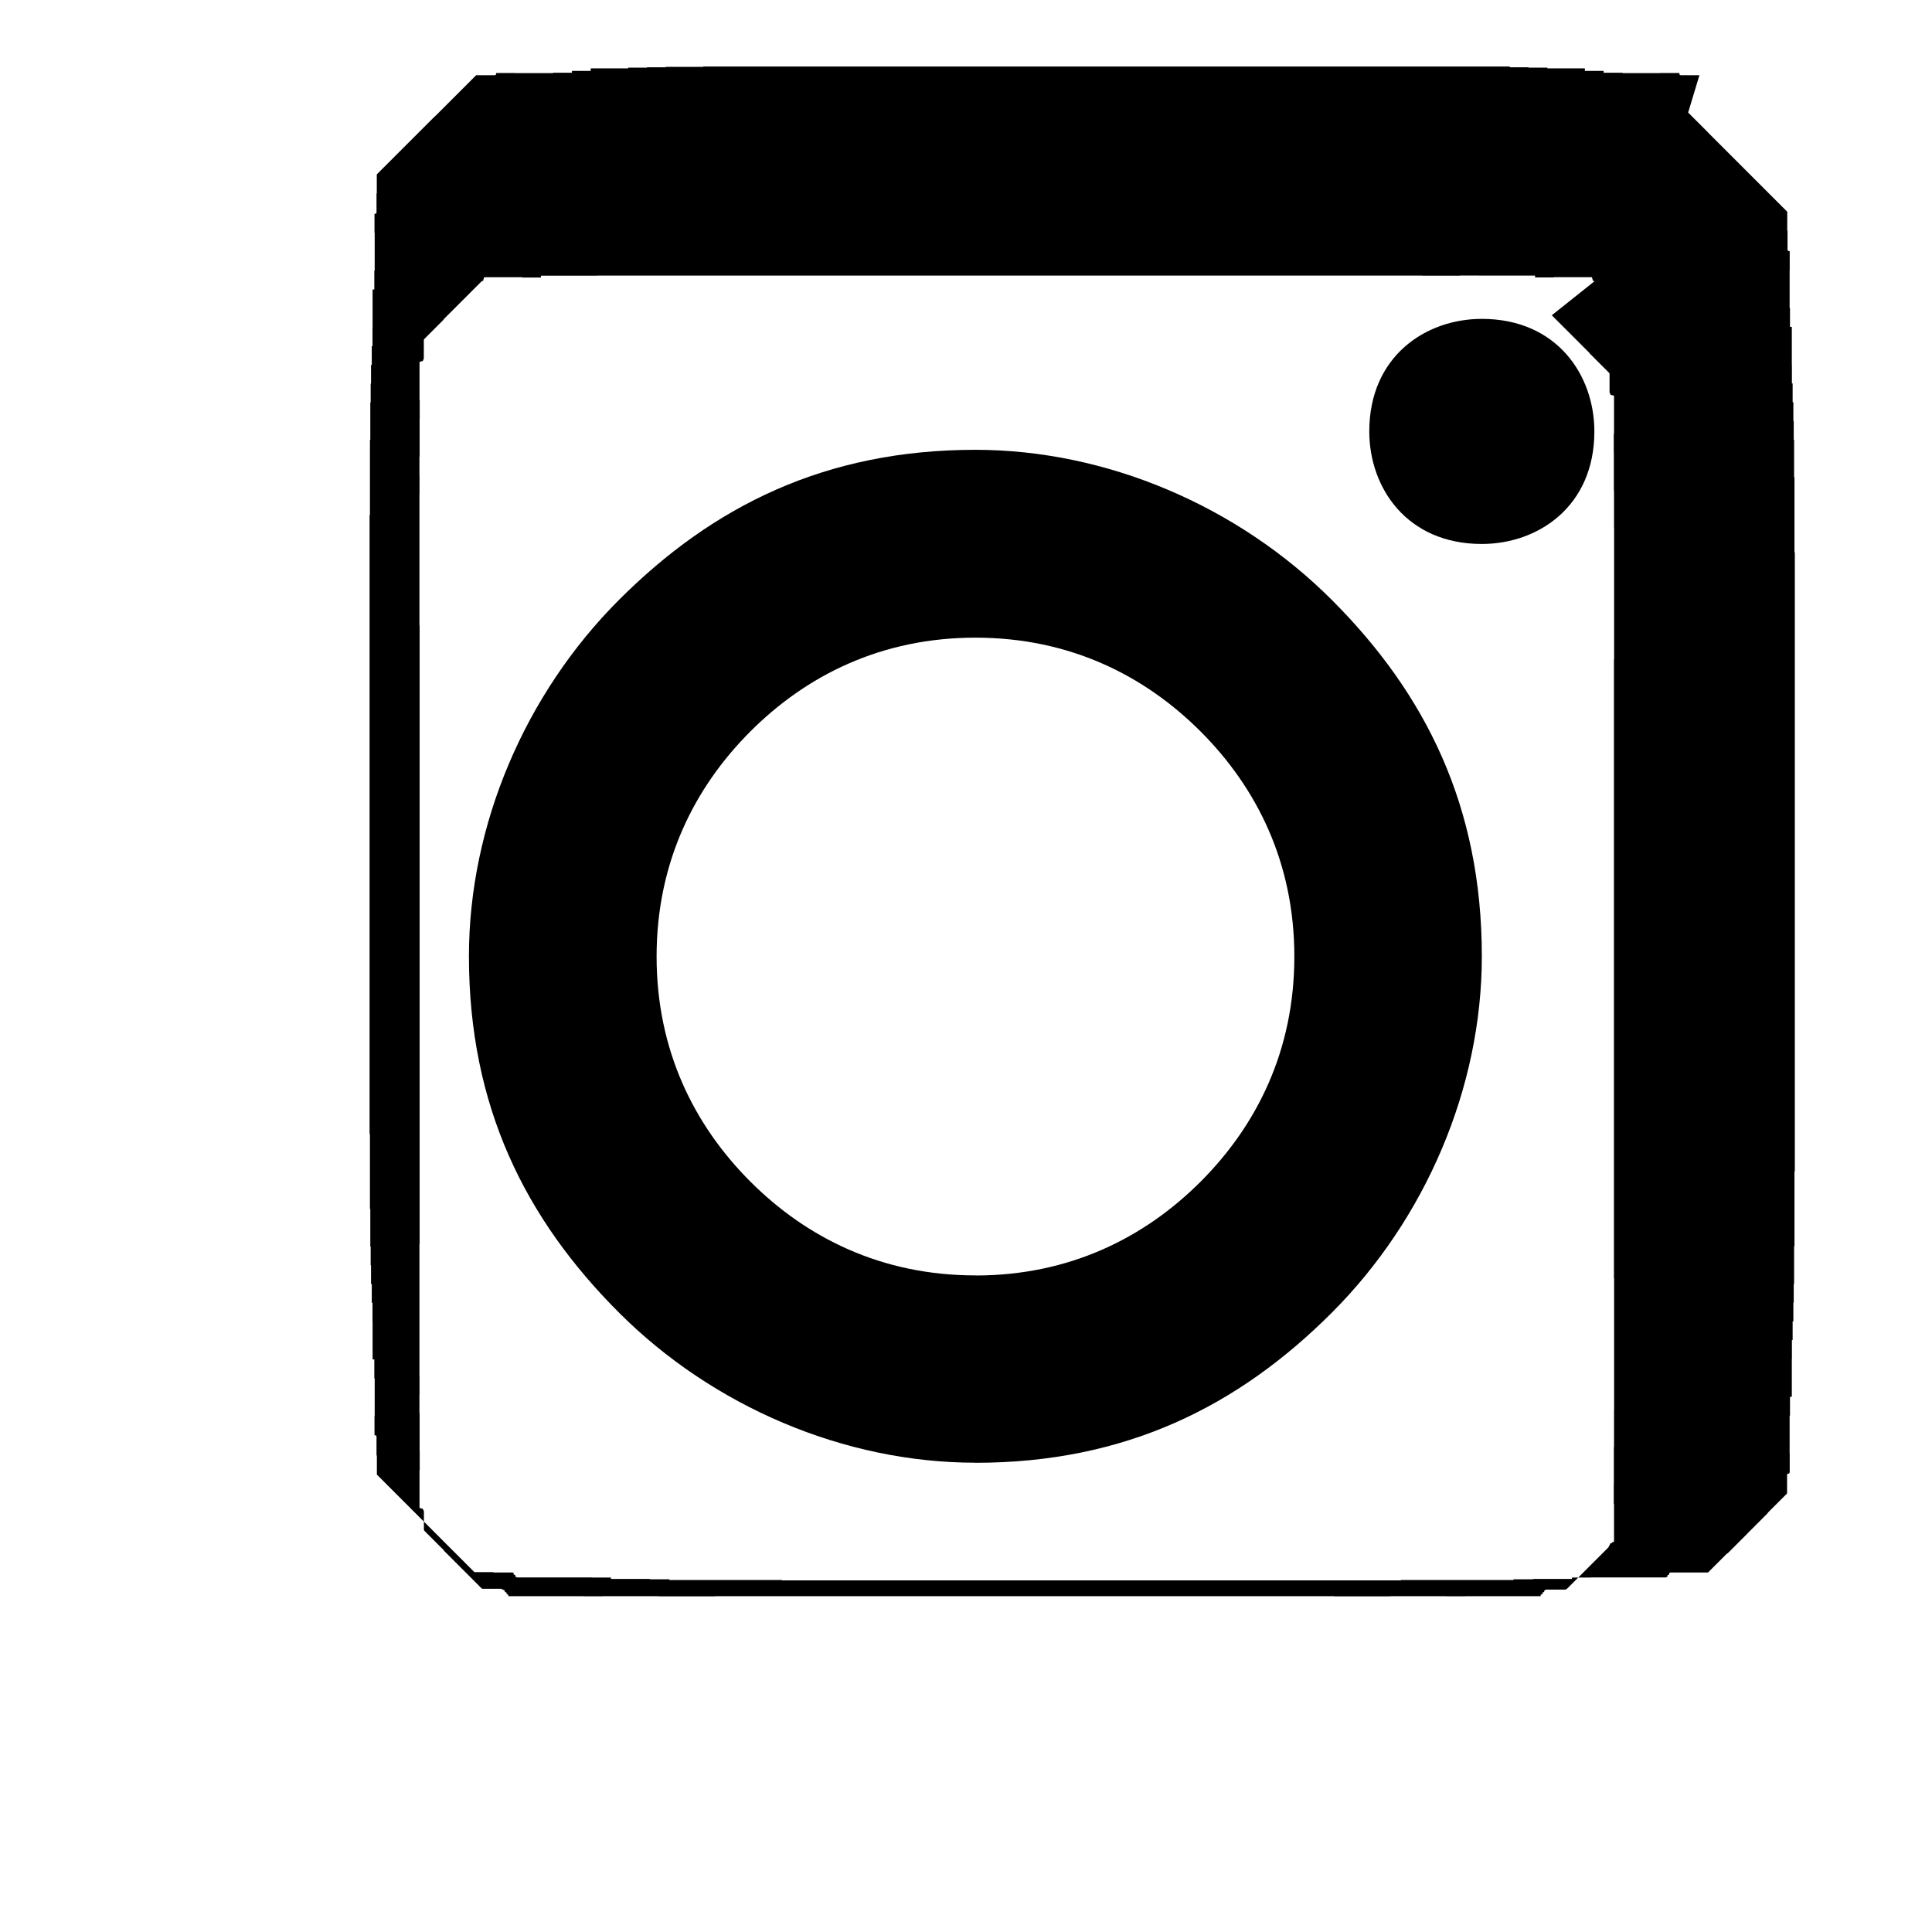 <svg xmlns="http://www.w3.org/2000/svg" xml:space="preserve" xmlns:xml="http://www.w3.org/XML/1998/namespace" width="100%" height="100%" style="shape-rendering:geometricPrecision; text-rendering:geometricPrecision; image-rendering:optimizeQuality; fill-rule:evenodd; clip-rule:evenodd" viewBox="0 0 0.103 0.103" preserveAspectRatio="xMidYMid" zoomAndPan="magnify" version="1.1" contentScriptType="application/ecmascript" contentStyleType="text/css">
  <defs>
    <style type="text/css" xml:space="preserve">
      
   
    .str0 {stroke:black;stroke-width:0.004}
    .fil0 {fill:none}
    .fil2 {fill:black}
    .fil1 {fill:black;fill-rule:nonzero}
   
  
    </style>
  </defs>
  <g id="Warstwa_x0020_1">
    <g id="_109916248">
      <path id="_109916368" class="fil0" d="M0.052 0.073c-0.012,0 -0.022,-0.01 -0.022,-0.022 0,-0.012 0.01,-0.022 0.022,-0.022 0.012,0 0.022,0.01 0.022,0.022 0,0.012 -0.01,0.022 -0.022,0.022z"/>
      <path id="_109917760" class="fil1" d="M0.052 0.078l0 0 0 -1.94898e-005c-0.007,0 -0.014,-0.003 -0.019,-0.008 -0.005,-0.005 -0.008,-0.011 -0.008,-0.019l-1.94898e-005 0 0 0 0 0 1.94898e-005 0c0,-0.007 0.003,-0.014 0.008,-0.019 0.005,-0.005 0.011,-0.008 0.019,-0.008l0 -1.94898e-005 0 0 0 0 0 1.94898e-005c0.007,0 0.014,0.003 0.019,0.008 0.005,0.005 0.008,0.011 0.008,0.019l1.94898e-005 0 0 4.87244e-006 0 0 -1.94898e-005 0c0,0.007 -0.003,0.014 -0.008,0.019 -0.005,0.005 -0.011,0.008 -0.019,0.008l0 1.94898e-005 -4.87244e-006 0zm0 -0.01l0 -1.94898e-005 0 0 4.87244e-006 0 0 1.94898e-005c0.005,0 0.009,-0.002 0.012,-0.005 0.003,-0.003 0.005,-0.007 0.005,-0.012l-1.94898e-005 0 0 0 0 -4.87244e-006 1.94898e-005 0c0,-0.005 -0.002,-0.009 -0.005,-0.012 -0.003,-0.003 -0.007,-0.005 -0.012,-0.005l0 1.94898e-005 0 0 0 0 0 -1.94898e-005c-0.005,0 -0.009,0.002 -0.012,0.005 -0.003,0.003 -0.005,0.007 -0.005,0.012l1.94898e-005 0 0 0 0 0 -1.94898e-005 0c0,0.005 0.002,0.009 0.005,0.012 0.003,0.003 0.007,0.005 0.012,0.005z"/>
      <path id="_109906312" class="fil0" d="M0.031 0.005l0 0zm0.056 0.005l0 0 0 0 0 0 0 0 0 0 0 0 0 0 0 0 0 0 0 0 0 0 0 0 0 0 0 0 0 0 0 0 0 0 0 0 0 0 0 0 0 0 0 0 0 0 0 0 0 0 0 0 0 0 0 0 0 0 0 0 0 0 0 0 0 0 0 0 0 0 0 0 0 0 0 0 0 0 0 0 0 0 0 0 0 0.001 0 0 0 0.001 0 0.001 0 0.001 0 0.001 0 0.001 0 0.001 0 0.001 0 0.001 0 0.001 0 0.001 0 0.002 0 0.004 0 0.033 -0 0.004 -0 0.002 -0 0.001 -0 0.001 -0 0.001 -0 0.001 -0 0.001 -0 0.001 -0 0.001 -0 0.001 -0 0.001 -0 0.001 -0 0 -0 0 -0 0.001 -0 0 -0 0 -0 0 -0 0 -0 0 -0 0 -0 0 -0 0 -0 0 -0 0 -0 0 -0 0 -0 0 -0 0 -0 0 -0 0 -0 0 -0 0 -0 0 -0 0 -0 0 -0 0 -0 0 -0 0 -0 0 -0 0 -0 0 -0 0 -0 0 -0 0 -0 0 -0 0 -0 0 -0 0 -0 0 -0 0 -0 0 -0 0 -0 0 -0 0 -0 0 -0 0 -0 0 -0 0 -0 0 -0 0 -0 0 -0 0 -0 0 -0 0 -0 0 -0 0 -0 0 -0.001 0 -0 0 -0.001 0 -0 0 -0.001 0 -0.001 0 -0.001 0 -0.001 0 -0.001 0 -0.001 0 -0.001 0 -0.001 0 -0.001 0 -0.002 0 -0.004 0 -0.033 0 -0.004 -0 -0.002 -0 -0.001 -0 -0.001 -0 -0.001 -0 -0.001 -0 -0.001 -0 -0.001 -0 -0.001 -0 -0.001 -0 -0.001 -0 -0 -0 -0.001 -0 -0 -0 -0.001 -0 -0 -0 -0 -0 -0 -0 -0 -0 -0 -0 -0 -0 -0 -0 -0 -0 -0 -0 -0 -0 -0 -0 -0 -0 -0 -0 -0 -0 -0 -0 -0 -0 -0 -0 -0 -0 -0 -0 -0 -0 -0 -0 -0 -0 -0 -0 -0 -0 -0 -0 -0 -0 -0 -0 -0 -0 -0 -0 -0 -0 -0 -0 -0 -0 -0 -0 -0 -0 -0 -0 -0 -0 -0 -0 -0 -0 -0 -0 -0 -0 -0 -0 -0 -0 -0 -0 -0 -0 -0 -0 -0 -0 -0 -0 -0 -0 -0 -0 -0 -0 -0 -0 -0 -0 -0 -0 -0 -0 -0 -0.001 -0 -0 -0 -0.001 -0 -0.001 -0 -0.001 -0 -0.001 -0 -0.001 -0 -0.001 -0 -0.001 -0 -0.001 -0 -0.001 -0 -0.001 -0 -0.002 -0 -0.004 0 -0.033 0 -0.004 0 -0.002 0 -0.001 0 -0.001 0 -0.001 0 -0.001 0 -0.001 0 -0.001 0 -0.001 0 -0.001 0 -0.001 0 -0.001 0 -0 0 -0.001 0 -0 0 -0 0 -0 0 -0 0 -0 0 -0 0 -0 0 -0 0 -0 0 -0 0 -0 0 -0 0 -0 0 -0 0 -0 0 -0 0 -0 0 -0 0 -0 0 -0 0 -0 0 -0 0 -0 0 -0 0 -0 0 -0 0 -0 0 -0 0 -0 0 -0 0 -0 0 -0 0 -0 0 -0 0 -0 0 -0 0 -0 0 -0 0 -0 0 -0 0 -0 0 -0 0 -0 0 -0 0 -0 0 -0 0 -0 0 -0 0 -0 0 -0 0 -0 0 -0 0 -0 0 -0 0 -0 0.001 -0 0 -0 0.001 -0 0.001 -0 0.001 -0 0.001 -0 0.001 -0 0.001 -0 0.001 -0 0.001 -0 0.001 -0 0.001 -0 0.002 -0 0.004 -0 0.033 0 0.004 0 0.002 0 0.001 0 0.001 0 0.001 0 0.001 0 0.001 0 0.001 0 0.001 0 0.001 0 0.001 0 0.001 0 0 0 0.001 0 0 0 0 0 0 0 0 0 0 0 0 0 0 0 0 0 0 0 0 0 0 0 0 0 0 0z"/>
      <path id="_109916656" class="fil1" d="M0.09 0.006l0 0 0 0 0 0 0.001 0.001 0 0 9.25764e-005 9.74489e-005 0 0 0 0 0.001 0.001 0 0 0 0 9.25764e-005 9.25764e-005 0 0 9.74489e-006 -9.74489e-006 0 0 0 0 0 0 -9.74489e-006 9.74489e-006 0 0 9.25764e-005 9.25764e-005 0 0 0 0 0.001 0.001 0 0 0 0 0.001 0.001 0 0 4.87244e-006 4.87244e-006 0.001 0.001 0 0 0 0 0 0 0 0 0 0.001 1.46173e-005 2.92347e-005 0 0 0 0.001 0 0 0 0 1.94898e-005 3.89795e-005 0 0 -4.87244e-006 4.87244e-006 0 0 1.94898e-005 1.94898e-005 0 0 0 0 0 0 0 0 0 0 6.82142e-005 0 1.46173e-005 2.43622e-005 0 0 0 0 0 0.001 -4.87244e-006 0 0 0.001 0 0.001 1.94898e-005 1.94898e-005 0 0.001 9.74489e-005 0 0 0.001 0 1.94898e-005 0 0.001 4.87244e-006 0 0 0.001 3.89795e-005 0 0 0.001 3.89795e-005 0 0 0.001 1.94898e-005 0 0 0.001 1.94898e-005 0 0 0.002 1.94898e-005 0 0 0.004 1.94898e-005 0 0 0.033 -1.94898e-005 0 -0 0.004 -1.94898e-005 0 -0 0.002 -1.94898e-005 0 -0 0.001 -1.94898e-005 0 -0 0.001 -3.89795e-005 0 -0 0.001 -3.89795e-005 0 -0 0.001 -4.87244e-006 0 -0 0.001 0 1.94898e-005 -0 0.001 -9.74489e-005 0 -0 0.001 -1.94898e-005 1.94898e-005 -0 0.001 -0 0.001 4.87244e-006 4.87244e-006 -0 0.001 -0 0 -0 0 -0 0 -3.41071e-005 7.30866e-005 -7.30866e-005 0 -0 0 -0 0 -0 0 -0 0 -1.94898e-005 1.94898e-005 -0 0 4.87244e-006 0 -0 0 -1.94898e-005 3.89795e-005 -0 0 -0 0 -0 0.001 -0 0 -0 0 -0 0 -0 0 -0 0 -0 0 -0 0 -0 0 -0 0 -0 0 -0.001 0.001 -0 0 -0 0 -3.89795e-005 5.35969e-005 -2.43622e-005 2.92347e-005 -0 0 -0.001 0.001 -0 0 -9.25764e-005 9.74489e-005 -0 0 9.74489e-006 9.74489e-006 -0 0 -0 0 -0 0 -9.74489e-006 -9.74489e-006 -0 0 -0.001 0.001 -0 0 -0 0 -5.84693e-005 3.41071e-005 -0 0 -0 0 -0.001 0.001 -0 0 -0 0 -0 0 -0 0 -0 0 -0 0 -0 0 -0 0 -0.001 0 -4.87244e-006 0 -0 0 -0.001 0 -0 0 -3.89795e-005 1.94898e-005 -0 0 -4.87244e-006 -9.74489e-006 -0 0 -1.94898e-005 1.94898e-005 -0 0 -0 0 -0 0 -0 0 -0 7.30866e-005 -9.25764e-005 4.3852e-005 -0 0 -0 0 -0 7.30866e-005 -9.25764e-005 4.3852e-005 -0 0 -0 0 -0.001 0 -0.001 0 -0 0 -0.001 0 -0 0 -0 0 -0.001 0 0 4.87244e-006 -0.001 0 -0 7.30866e-005 -0.001 0 -1.94898e-005 0 -0.001 0 -9.74489e-005 1.94898e-005 -0.001 0 -0 3.89795e-005 -0.002 0 -0 0 -0.004 0 -0 1.94898e-005 -0.033 0 -0 -1.94898e-005 -0.004 -0 -0 0 -0.002 -0 -0 -3.89795e-005 -0.001 -0 -9.74489e-005 -1.94898e-005 -0.001 -0 -1.94898e-005 0 -0.001 -0 -0 -7.30866e-005 -0.001 -0 0 -4.87244e-006 -0.001 -0 -0 -0 -0 -0 -0.001 -0 -0 -0 -0.001 -0 -0.001 -0 -0 -0 -0 -0 -9.25764e-005 -4.3852e-005 -0 -7.30866e-005 -0 -0 -0 -0 -9.25764e-005 -4.3852e-005 -0 -7.30866e-005 -0 -0 -0 -0 -0 -0 -0 -0 -1.94898e-005 -1.94898e-005 -0 -0 0 9.74489e-006 -0 -0 -3.89795e-005 -1.94898e-005 -0 -0 -0 -0 -0.001 -0 -0 -0 -3.41071e-005 -1.94898e-005 -0.001 -0 -0 -0 -0 -0 -0 -0 -0 -0 -0 -0 -0 -0 -0.001 -0.001 -0 -0 -0 -0 -0.001 -0.001 -0 -0 -0 -0 -9.74489e-005 -9.74489e-005 -0 -0 -9.74489e-006 9.74489e-006 -0 -0 -0 -0 -0 -0 9.74489e-006 -9.74489e-006 -0 -0 -9.74489e-005 -9.74489e-005 -0 -0 -0 -0 -0.001 -0.001 -0 -0 -0 -0 -0.001 -0.001 -0 -0 -4.87244e-006 -4.87244e-006 -0.001 -0.001 -0 -0 -0 -0 -0 -0 -0 -0 -0 -0.001 -1.94898e-005 -3.41071e-005 -0 -0 -0 -0.001 -0 -0 -0 -0 -1.94898e-005 -3.89795e-005 -0 -0 9.74489e-006 0 -0 -0 -1.94898e-005 -1.94898e-005 -0 -0 -0 -0 -0 -0 -0 -0 -0 -0 -6.33418e-005 -0 -1.46173e-005 -2.43622e-005 -0 -0 -0 -0 -0 -0.001 9.74489e-006 -4.87244e-006 -0 -0.001 -0 -0.001 -1.94898e-005 -1.94898e-005 -0 -0.001 -9.25764e-005 -0 -0 -0.001 0 -1.94898e-005 -0 -0.001 -4.87244e-006 0 -0 -0.001 -3.89795e-005 -0 -0 -0.001 -3.89795e-005 -0 -0 -0.001 -1.94898e-005 -0 -0 -0.001 -1.94898e-005 -0 -0 -0.002 -1.94898e-005 -0 -0 -0.004 -1.94898e-005 -0 0 -0.033 1.94898e-005 -0 0 -0.004 1.94898e-005 -0 0 -0.002 1.94898e-005 -0 0 -0.001 1.94898e-005 -0 0 -0.001 3.89795e-005 -0 0 -0.001 3.89795e-005 -0 0 -0.001 4.87244e-006 0 0 -0.001 0 -1.94898e-005 0 -0.001 9.25764e-005 -0 0 -0.001 1.94898e-005 -1.94898e-005 0 -0.001 0 -0.001 -9.74489e-006 0 0 -0.001 0 -0 0 -0 1.46173e-005 -2.43622e-005 6.33418e-005 -0 0 -0 0 -0 0 -0 0 -0 0 -0 1.94898e-005 -1.94898e-005 0 -0 -9.74489e-006 -4.87244e-006 0 -0 1.94898e-005 -3.89795e-005 0 -0 0 -0 0 -0.001 0 -0 1.46173e-005 -2.92347e-005 0 -0.001 0 -0 0 -0 0 -0 0 -0 0.001 -0.001 4.87244e-006 -4.87244e-006 0 -0 0.001 -0.001 0 -0 0 -0 0.001 -0.001 0 -0 0 -0 9.74489e-005 -9.25764e-005 0 -0 -9.74489e-006 -9.74489e-006 0 -0 0 -0 0 -0 9.74489e-006 9.74489e-006 0 -0 9.74489e-005 -9.25764e-005 0 -0 0 -0 0.001 -0.001 0 -0 0 -0 9.74489e-005 -9.74489e-005 0 -0 0.001 -0.001 0 -0 0 -0 0 -0 0 -0 0 -0 0 -0 0 -0 0 -0 0.001 -0 0 -0 0 -0 0 -0 3.89795e-005 -1.94898e-005 0 -0 0 4.87244e-006 0 -0 1.94898e-005 -1.94898e-005 0 -0 0 -0 0 -0 0 -0 0 -0 0 -6.82142e-005 2.43622e-005 -1.46173e-005 0 -0 0 -0 0.001 -0 4.87244e-006 4.87244e-006 0.001 -0 0.001 -0 1.94898e-005 -1.94898e-005 0.001 -0 0 -9.74489e-005 0.001 -0 0 -0 0 -5.84693e-005 0 -7.79591e-005 0.001 -0 0.001 -0 0 -3.89795e-005 0.001 -0 0 -1.94898e-005 0.001 -0 0 -1.94898e-005 0.002 -0 0 -1.94898e-005 0.004 -0 0 0 0.033 0 0 0 0.004 0 0 0 0.002 0 0 3.89795e-005 0.001 0 0 1.94898e-005 0.001 0 0 3.89795e-005 0.001 0 0.001 0 0 7.79591e-005 0 5.84693e-005 0 0 0.001 0 0 9.74489e-005 0.001 0 1.94898e-005 1.94898e-005 0.001 0 0.001 0 0 -4.87244e-006 0.001 0 0 0 0 0 2.43622e-005 1.46173e-005 0 6.82142e-005 0 0 0 0 0 0 0 0 0 0 1.94898e-005 1.94898e-005 0 0 4.87244e-006 -4.87244e-006 0 0 3.89795e-005 1.94898e-005 0 0 0 0 0 0 0.001 0 0 0 0 0 0 0 0 0 0 0zm-0.005 0.009l-0 -0 -0 -0 -0 -0 -0 -0 -0 -0 -0 -0 -0 -0 -0 -0 -4.87244e-006 -4.87244e-006 -0 -0 -0 -0 -1.94898e-005 -1.94898e-005 -0 -0 -4.87244e-006 4.87244e-006 -0 -0 -3.89795e-005 -1.94898e-005 -0 -0 -2.43622e-005 -1.46173e-005 -0 -6.82142e-005 -0 -0 -0 -0 -2.43622e-005 -1.46173e-005 -0 -6.82142e-005 -3.89795e-005 -1.94898e-005 -0.001 -0 -0.001 -0 -4.87244e-006 1.46173e-005 -0 -0 -0.001 -0 -0 -9.74489e-005 -0 -0 -0.001 -0 -0.001 -0 0 0 -0.001 -0 0 -4.87244e-006 -0.001 -0 0 9.74489e-006 -0.002 -0 0 -4.87244e-006 -0.004 -0 -0.033 0 -0.004 0 0 0 -0.002 0 -0.001 0 0 4.87244e-006 -0.001 0 0 0 -0.001 0 -0.001 0 -0 0 -0 9.74489e-005 -0.001 0 -0 0 -4.87244e-006 -1.46173e-005 -0.001 0 -0.001 0 -3.89795e-005 1.94898e-005 -0 6.82142e-005 -2.43622e-005 1.46173e-005 -0 0 -0 0 -0 6.82142e-005 -2.43622e-005 1.46173e-005 -0 0 -3.89795e-005 1.94898e-005 -0 0 -4.87244e-006 -4.87244e-006 -0 0 -1.94898e-005 1.94898e-005 -0 0 -0 0 -4.87244e-006 4.87244e-006 -0 0 -0 0 -0 0 -0 0 -0 0 -0 0 -0 0 -0 0 4.87244e-006 4.87244e-006 -0 0 -9.74489e-006 -9.74489e-006 -0 0 -0.001 0.001 -0 0 -4.87244e-006 4.87244e-006 -0 0 -0 0 -0 0 -4.87244e-006 4.87244e-006 -0 0 -0.001 0.001 -0 0 -9.74489e-006 2.43622e-005 0 4.87244e-006 -4.87244e-006 4.87244e-006 -0 0 -0.001 0.001 -2.92347e-005 2.92347e-005 -0 0 -0 0 -0 0 -0 0 -2.43622e-005 4.3852e-005 -0 0.001 -0 0 -1.94898e-005 4.87244e-005 -0 0 -1.94898e-005 1.94898e-005 -0 0 9.74489e-006 4.87244e-006 -0 0 -1.94898e-005 3.89795e-005 -0 0 -9.74489e-006 2.43622e-005 -6.82142e-005 0 -0 0 -0 0 -1.46173e-005 2.43622e-005 -6.82142e-005 0 -1.94898e-005 3.89795e-005 -0 0.001 -0 0.001 9.74489e-006 4.87244e-006 -0 0 -0 0.001 -4.87244e-006 0 -0 0.001 0 1.94898e-005 -0 0.001 -9.74489e-006 0 -0 0.001 4.87244e-006 0 -0 0.001 -4.87244e-006 0 -0 0.001 -0 0.002 0 0 -0 0.004 9.74489e-006 0 0 0.033 -9.74489e-006 0 0 0.004 0 0 0 0.002 0 0.001 4.87244e-006 0 0 0.001 -4.87244e-006 0 0 0.001 9.74489e-006 0 0 0.001 0 1.94898e-005 0 0.001 4.87244e-006 0 0 0.001 0 0 -9.74489e-006 4.87244e-006 0 0.001 0 0.001 1.94898e-005 3.89795e-005 6.82142e-005 0 1.46173e-005 2.43622e-005 0 0 0 0 6.82142e-005 0 9.74489e-006 2.43622e-005 0 0 1.94898e-005 3.89795e-005 0 0 -9.74489e-006 4.87244e-006 0 0 1.94898e-005 1.94898e-005 0 0 2.43622e-005 4.87244e-005 0 0 0 0.001 2.43622e-005 4.3852e-005 0 0 0 0 0 0 0 0 2.92347e-005 2.92347e-005 0.001 0.001 0 0 4.87244e-006 4.87244e-006 0 0 9.74489e-006 2.92347e-005 0 0 0.001 0.001 0 0 4.87244e-006 4.87244e-006 0 0 0 0 0 0 4.87244e-006 4.87244e-006 0 0 0.001 0.001 0 0 2.92347e-005 9.74489e-006 0 0 4.87244e-006 4.87244e-006 0 0 0 0 0 0 0 0 0 0 0 0 4.87244e-006 4.87244e-006 0.001 0 0 0 4.87244e-005 2.43622e-005 0 0 1.94898e-005 1.94898e-005 0 0 4.87244e-006 -9.74489e-006 0 0 3.89795e-005 1.94898e-005 8.28315e-005 4.3852e-005 0 6.33418e-005 0 0 0 0 9.74489e-005 4.87244e-005 0 6.82142e-005 0 0 0 0 9.25764e-005 4.3852e-005 0 7.30866e-005 0 0 0.001 0 0 0 0 0 0.001 0 1.94898e-005 0 0.001 0 0.001 0 0 4.87244e-006 0.001 0 0 -4.87244e-006 0.001 0 0.002 0 -4.87244e-006 9.74489e-006 0.003 0 0 -9.74489e-006 0.033 0 0 9.74489e-006 0.003 -0 0 -9.74489e-006 0.002 -0 0.001 -0 0 4.87244e-006 0.001 -0 0 -4.87244e-006 0.001 -0 0.001 -0 1.94898e-005 0 0.001 -0 0 -0 0 -0 0.001 -0 0 -0 0 -7.30866e-005 9.74489e-005 -4.3852e-005 0 -0 0 -0 0 -6.82142e-005 9.25764e-005 -4.87244e-005 0 -0 0 -0 0 -6.33418e-005 7.79591e-005 -4.3852e-005 3.89795e-005 -1.94898e-005 0 -0 4.87244e-006 9.74489e-006 0 -0 0 -0 0.001 -0 3.89795e-005 -1.46173e-005 0 -0 0 -0 0 -0 0 -0 0 -0 0 -0 0 -0 0 -0 9.74489e-006 -4.87244e-006 0 0 2.43622e-005 -9.74489e-006 0 -0 9.74489e-005 -9.25764e-005 0 -0 0 -0 0.001 -0.001 0 -0 2.43622e-005 -2.43622e-005 0 -0 0.001 -0.001 0 -0 9.74489e-005 -9.74489e-005 0 -0 1.46173e-005 -2.92347e-005 0 0 4.87244e-006 -4.87244e-006 0 -0 0 -0 0 -0 0 -0 0 -0 0 -0 0 -0 0 -0 0 -0 0 -0 2.43622e-005 -4.87244e-005 0 -0 1.94898e-005 -1.94898e-005 0 -0 -4.87244e-006 -4.87244e-006 0 -0 1.94898e-005 -3.89795e-005 3.89795e-005 -8.28315e-005 6.82142e-005 -0 0 -0 0 -0 0 -0 1.94898e-005 -3.89795e-005 1.46173e-005 -2.43622e-005 6.82142e-005 -0 1.94898e-005 -3.89795e-005 0 -0.001 0 -0.001 -1.46173e-005 -4.87244e-006 0 -0 0 -0.001 4.87244e-006 0 0 -0.001 0 -1.94898e-005 0 -0.001 9.74489e-006 0 0 -0.001 0 0 0 -0.001 4.87244e-006 0 0 -0.001 0 -0.002 0 0 0 -0.004 -9.74489e-006 0 0 -0.033 9.74489e-006 0 -0 -0.004 0 0 -0 -0.002 -0 -0.001 -4.87244e-006 0 -0 -0.001 0 0 -0 -0.001 -9.74489e-006 0 -0 -0.001 0 -1.94898e-005 -0 -0.001 -4.87244e-006 0 -0 -0.001 -0 -0 1.46173e-005 -4.87244e-006 -0 -0.001 -0 -0.001 -1.94898e-005 -3.89795e-005 -6.82142e-005 -0 -1.46173e-005 -2.43622e-005 -0 -0 -0 -0 -6.82142e-005 -0 -1.46173e-005 -2.43622e-005 -0 -0 -1.94898e-005 -3.89795e-005 -0 -0 4.87244e-006 -4.87244e-006 -0 -0 -1.94898e-005 -1.94898e-005 -0 -0 -1.94898e-005 -4.87244e-005 -0 -0 -0 -0.001 -2.43622e-005 -4.3852e-005 -0 -0 -0 -0 -0 -0 -0 -0 -2.92347e-005 -2.92347e-005 -0.001 -0.001 -0 -0 -4.87244e-006 -4.87244e-006 0 -4.87244e-006 -1.46173e-005 -2.43622e-005 -0 -0 -0.001 -0.001 -0 -0 -4.87244e-006 -4.87244e-006 -0 -0 -0 -0 -0 -0 -4.87244e-006 -4.87244e-006 -0 -0 -0.001 -0.001 -0 -0 -4.87244e-006 9.74489e-006 -0 -0 4.87244e-006 -4.87244e-006zm0.008 -0.006l4.87244e-006 4.87244e-006m0.001 0.001l4.87244e-006 4.87244e-006m-0.085 0.085l-4.87244e-006 0m-0.001 -0.001l0 -4.87244e-006m0 -0.083l0 -4.87244e-006m0.001 -0.001l4.87244e-006 -4.87244e-006"/>
      <path id="_109911376" class="fil2" d="M0.079 0.017c0.004,0 0.006,0.003 0.006,0.006 0,0.004 -0.003,0.006 -0.006,0.006 -0.004,0 -0.006,-0.003 -0.006,-0.006 0,-0.004 0.003,-0.006 0.006,-0.006z"/>
      <line id="_109917664" class="fil0 str0" x1="0.033" y1="0.01" x2="0.033" y2="0.01"/>
    </g>
  </g>
</svg>
